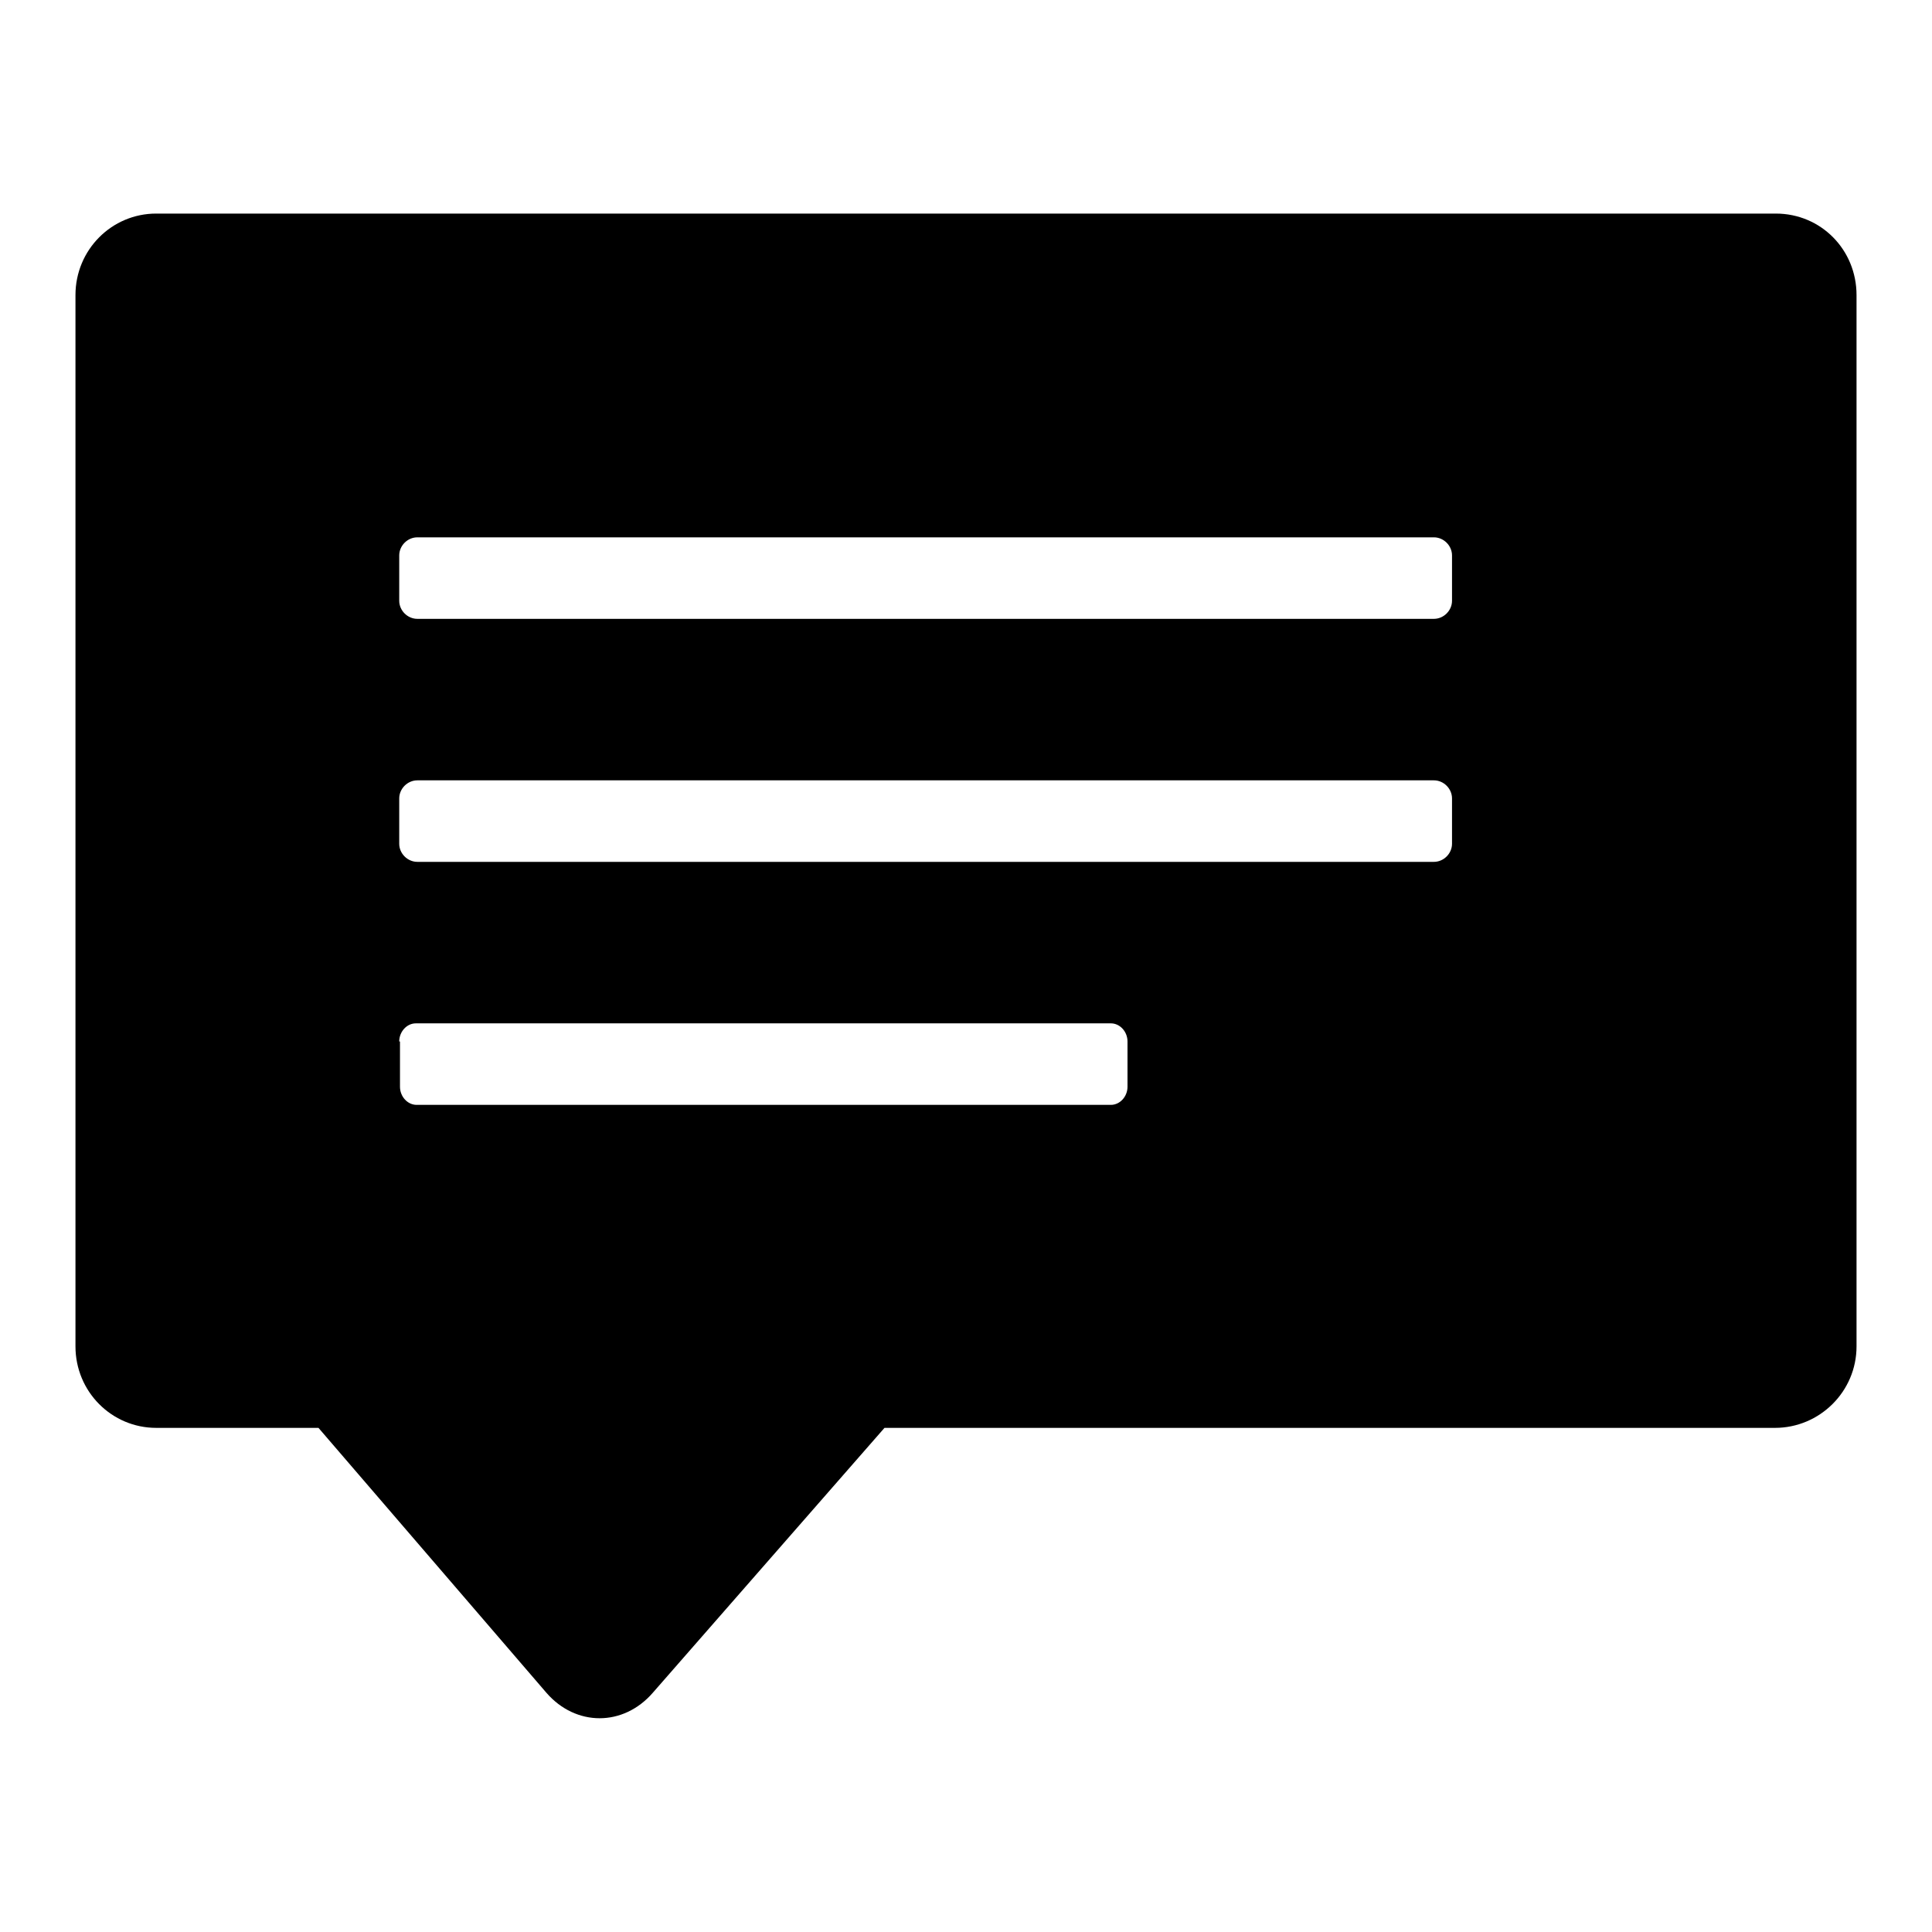 <?xml version="1.0" encoding="utf-8"?>
<!-- Svg Vector Icons : http://www.onlinewebfonts.com/icon -->
<!DOCTYPE svg PUBLIC "-//W3C//DTD SVG 1.1//EN" "http://www.w3.org/Graphics/SVG/1.1/DTD/svg11.dtd">
<svg version="1.1" xmlns="http://www.w3.org/2000/svg" xmlns:xlink="http://www.w3.org/1999/xlink" x="0px" y="0px" viewBox="0 0 256 256" enable-background="new 0 0 256 256" xml:space="preserve">
<g> <path fill="#000000" d="M42.2,189.2l30.2,35.1c3.9,4.5,10.2,4.5,14.1,0l30.7-35.1h118c5.9,0,10.8-4.8,10.8-10.8V39.1 c0-6-4.7-10.8-10.7-10.8H20.7c-5.9,0-10.7,4.8-10.7,10.8v139.3c0,6,4.8,10.8,10.7,10.8H42.2z M52.9,73.6c0-1.3,1.1-2.4,2.4-2.4H190 c1.3,0,2.4,1.1,2.4,2.4v6c0,1.3-1.1,2.4-2.4,2.4H55.3c-1.3,0-2.4-1.1-2.4-2.4V73.6z M52.9,105.8c0-1.3,1.1-2.4,2.4-2.4H190 c1.3,0,2.4,1.1,2.4,2.4v6c0,1.3-1.1,2.4-2.4,2.4H55.3c-1.3,0-2.4-1.1-2.4-2.4V105.8z M52.9,138c0-1.3,1-2.4,2.2-2.4h92.1 c1.2,0,2.2,1.1,2.2,2.4v6c0,1.3-1,2.4-2.2,2.4H55.2c-1.2,0-2.2-1.1-2.2-2.4V138z"/></g>
</svg>